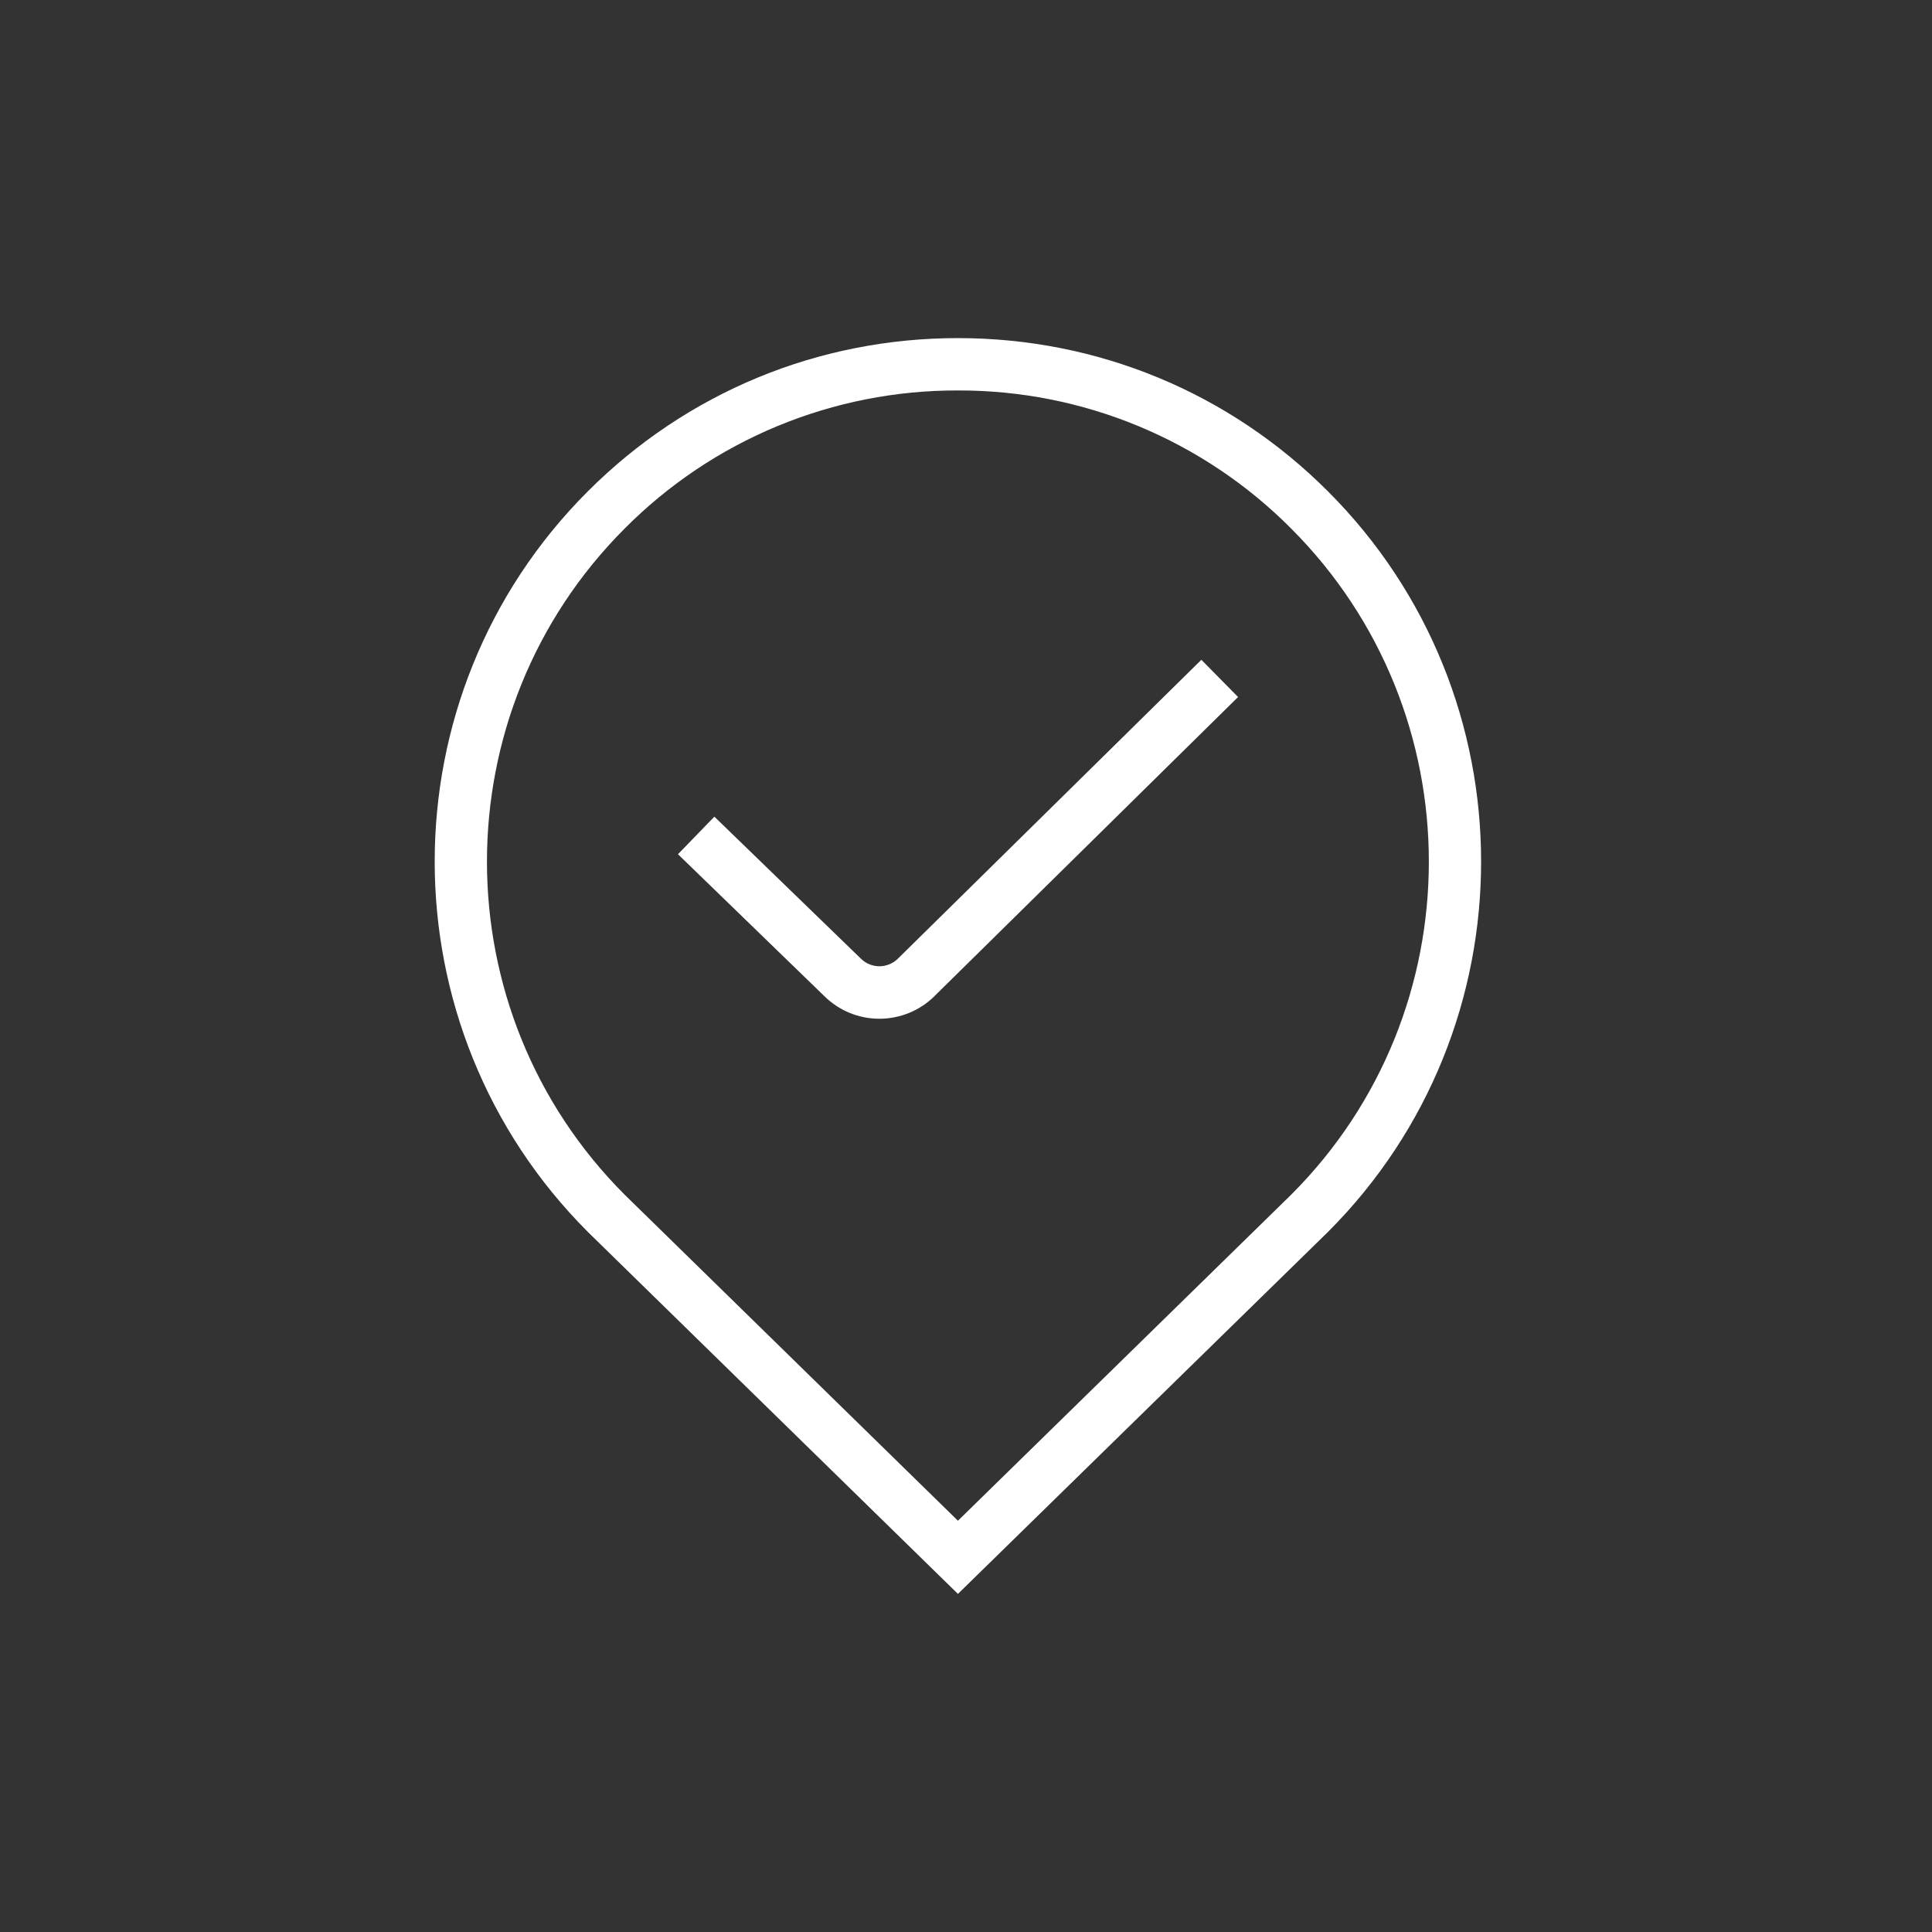 <svg xmlns="http://www.w3.org/2000/svg" width="40" height="40" viewBox="0 0 40 40" fill="none">
  <rect x="0" y="0" width="40" height="40" fill="#333333" stroke="none"/>
  <path d="M19.833 33L12.173 25.508C7.943 21.277 7.943 14.401 12.168 10.175C14.215 8.127 16.938 7 19.833 7C22.728 7 25.45 8.127 27.496 10.175C31.721 14.401 31.721 21.277 27.496 25.504L19.833 33ZM19.833 8.084C18.551 8.08 17.282 8.331 16.097 8.821C14.913 9.312 13.838 10.032 12.935 10.941C9.131 14.745 9.131 20.934 12.935 24.737L19.833 31.485L26.734 24.733C30.533 20.934 30.533 14.745 26.73 10.941C25.826 10.032 24.751 9.312 23.567 8.821C22.384 8.331 21.114 8.08 19.833 8.084ZM19.354 20.617L25.633 14.431L24.873 13.66L18.59 19.848C18.54 19.898 18.479 19.938 18.413 19.965C18.346 19.992 18.275 20.006 18.203 20.006C18.131 20.005 18.06 19.99 17.994 19.962C17.928 19.934 17.868 19.893 17.818 19.842L14.79 16.908L14.037 17.686L17.058 20.615C17.209 20.766 17.387 20.886 17.584 20.968C17.781 21.05 17.992 21.092 18.206 21.092C18.419 21.092 18.63 21.05 18.828 20.969C19.025 20.887 19.204 20.768 19.355 20.617H19.354Z" fill="white"/>
</svg>